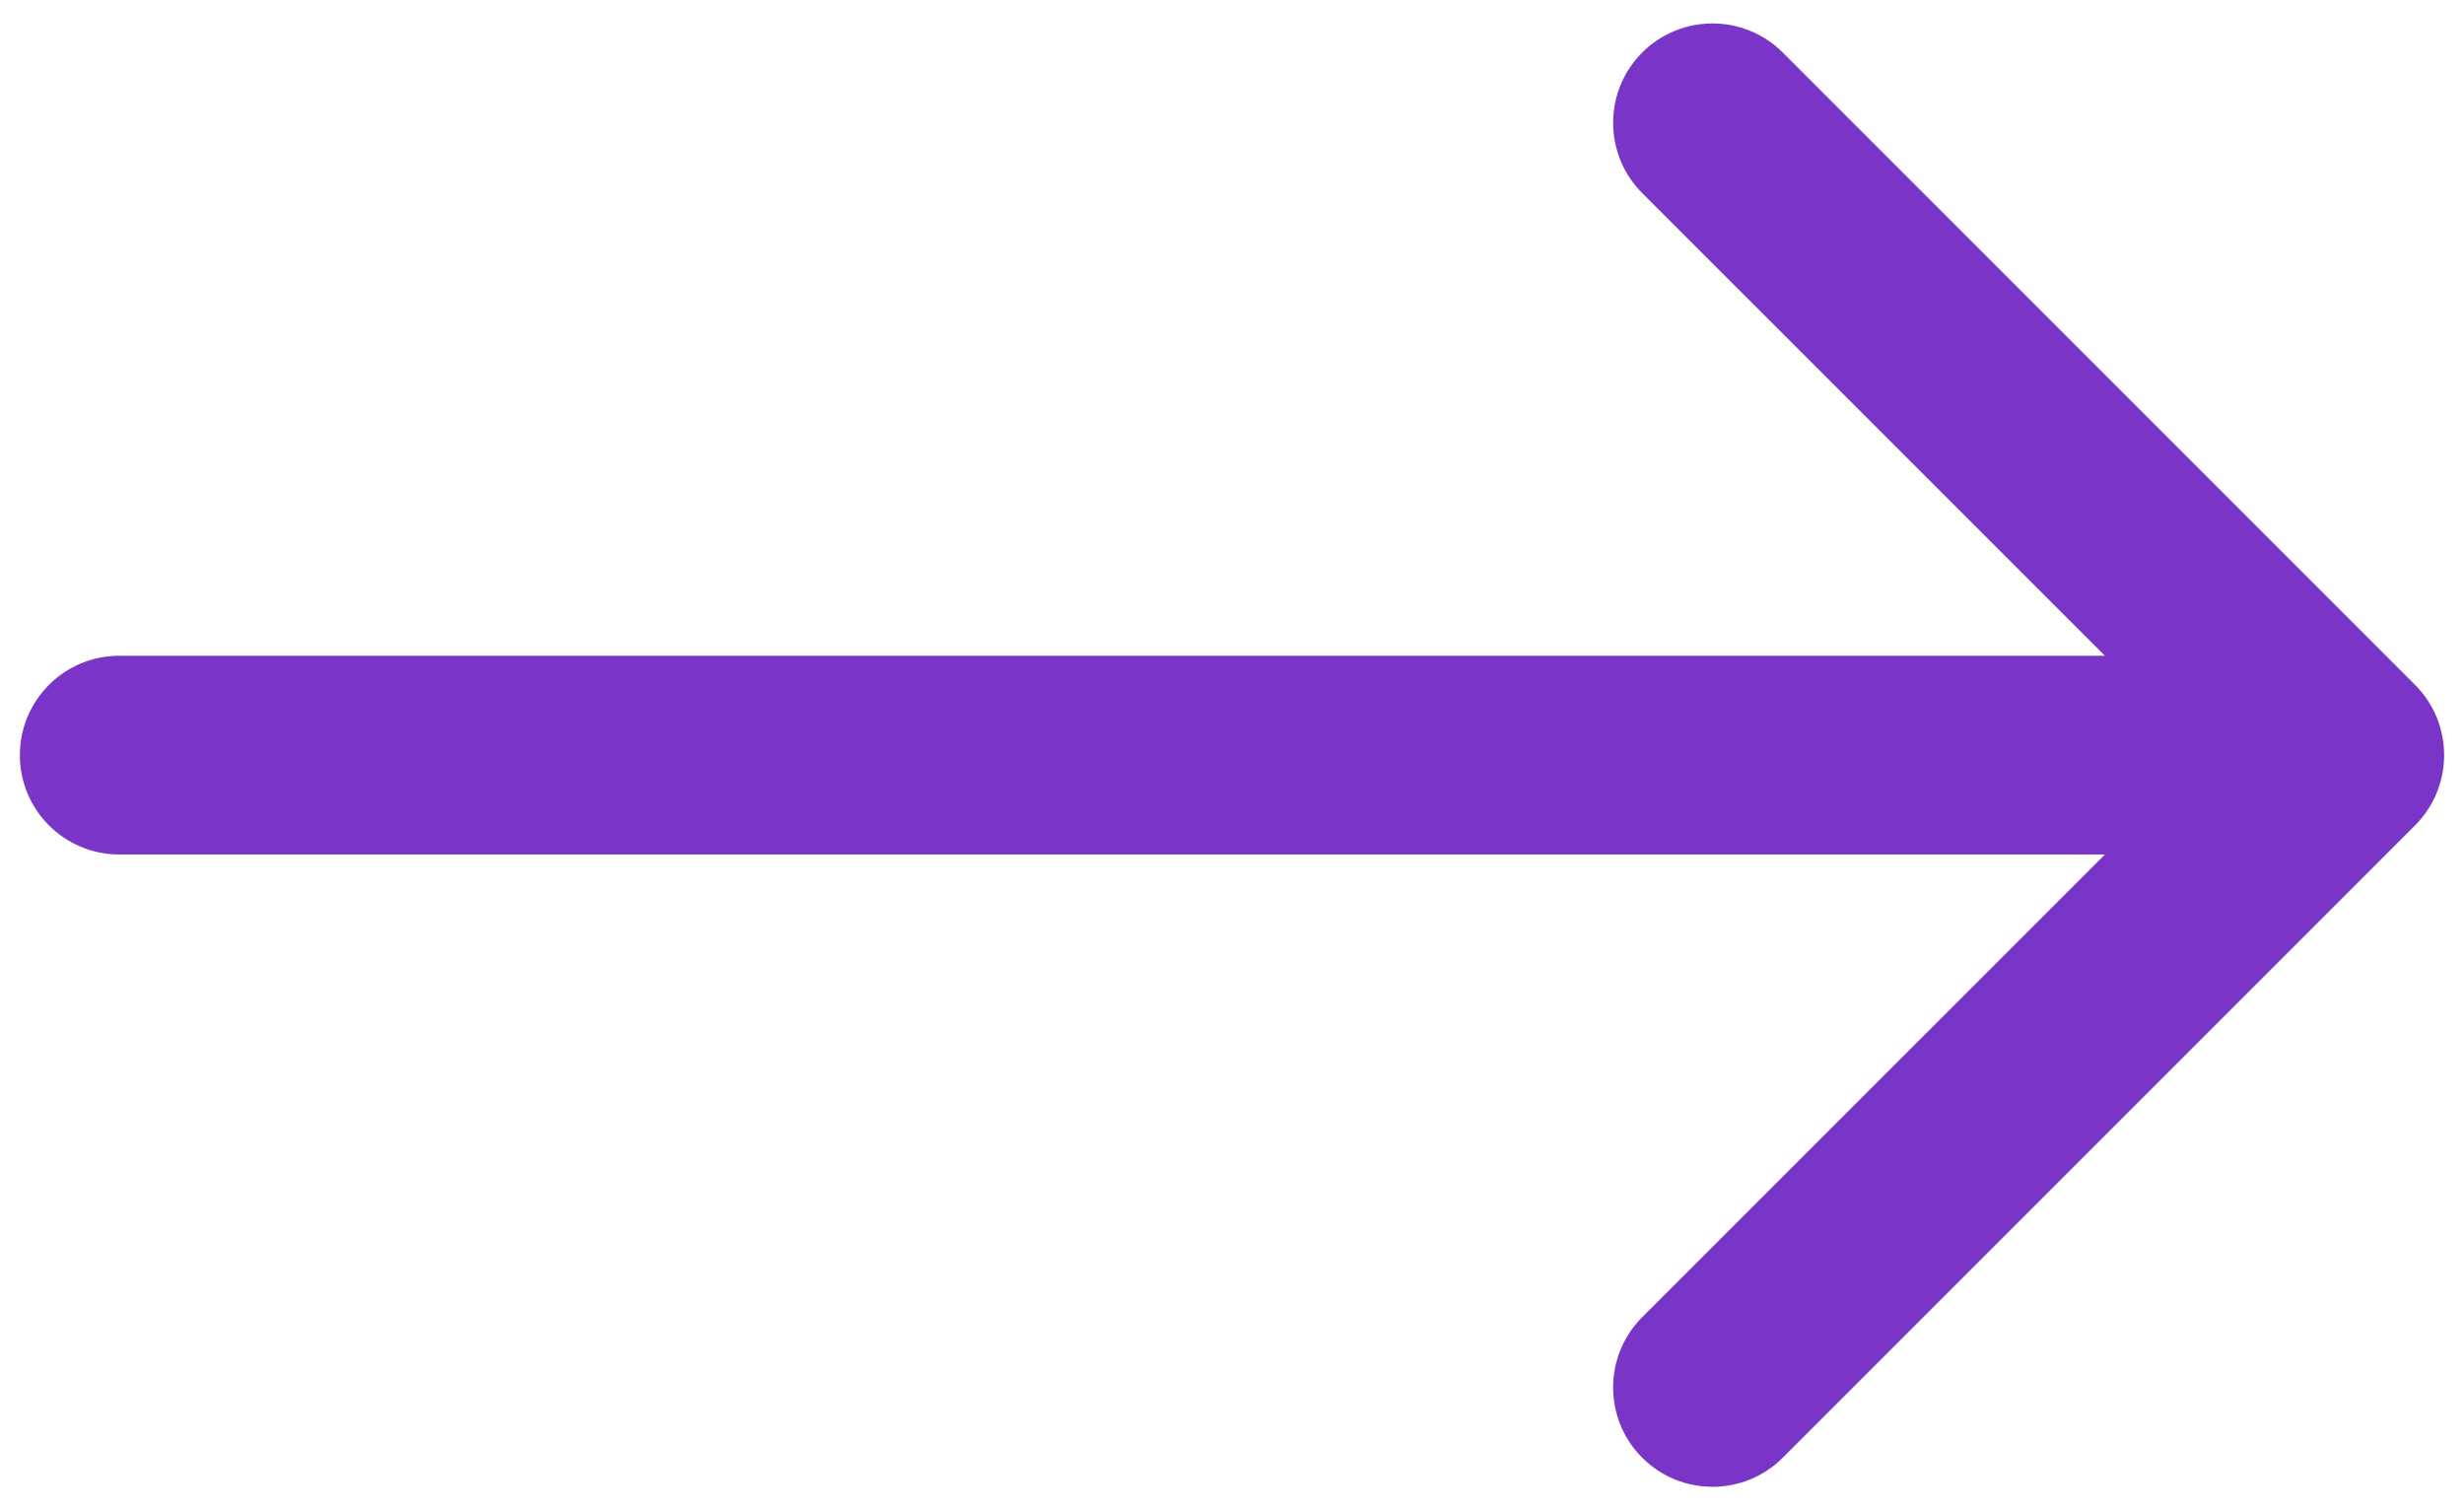 <svg xmlns="http://www.w3.org/2000/svg" fill="none" viewBox="0 0 62 38" height="38" width="62">
<path fill="#7A35C8" d="M3 16.5C1.619 16.5 0.5 17.619 0.5 19C0.5 20.381 1.619 21.5 3 21.5V16.5ZM60.768 20.768C61.744 19.791 61.744 18.209 60.768 17.232L44.858 1.322C43.882 0.346 42.299 0.346 41.322 1.322C40.346 2.299 40.346 3.882 41.322 4.858L55.465 19L41.322 33.142C40.346 34.118 40.346 35.701 41.322 36.678C42.299 37.654 43.882 37.654 44.858 36.678L60.768 20.768ZM3 21.5H59V16.5H3V21.5Z"></path>
</svg>
